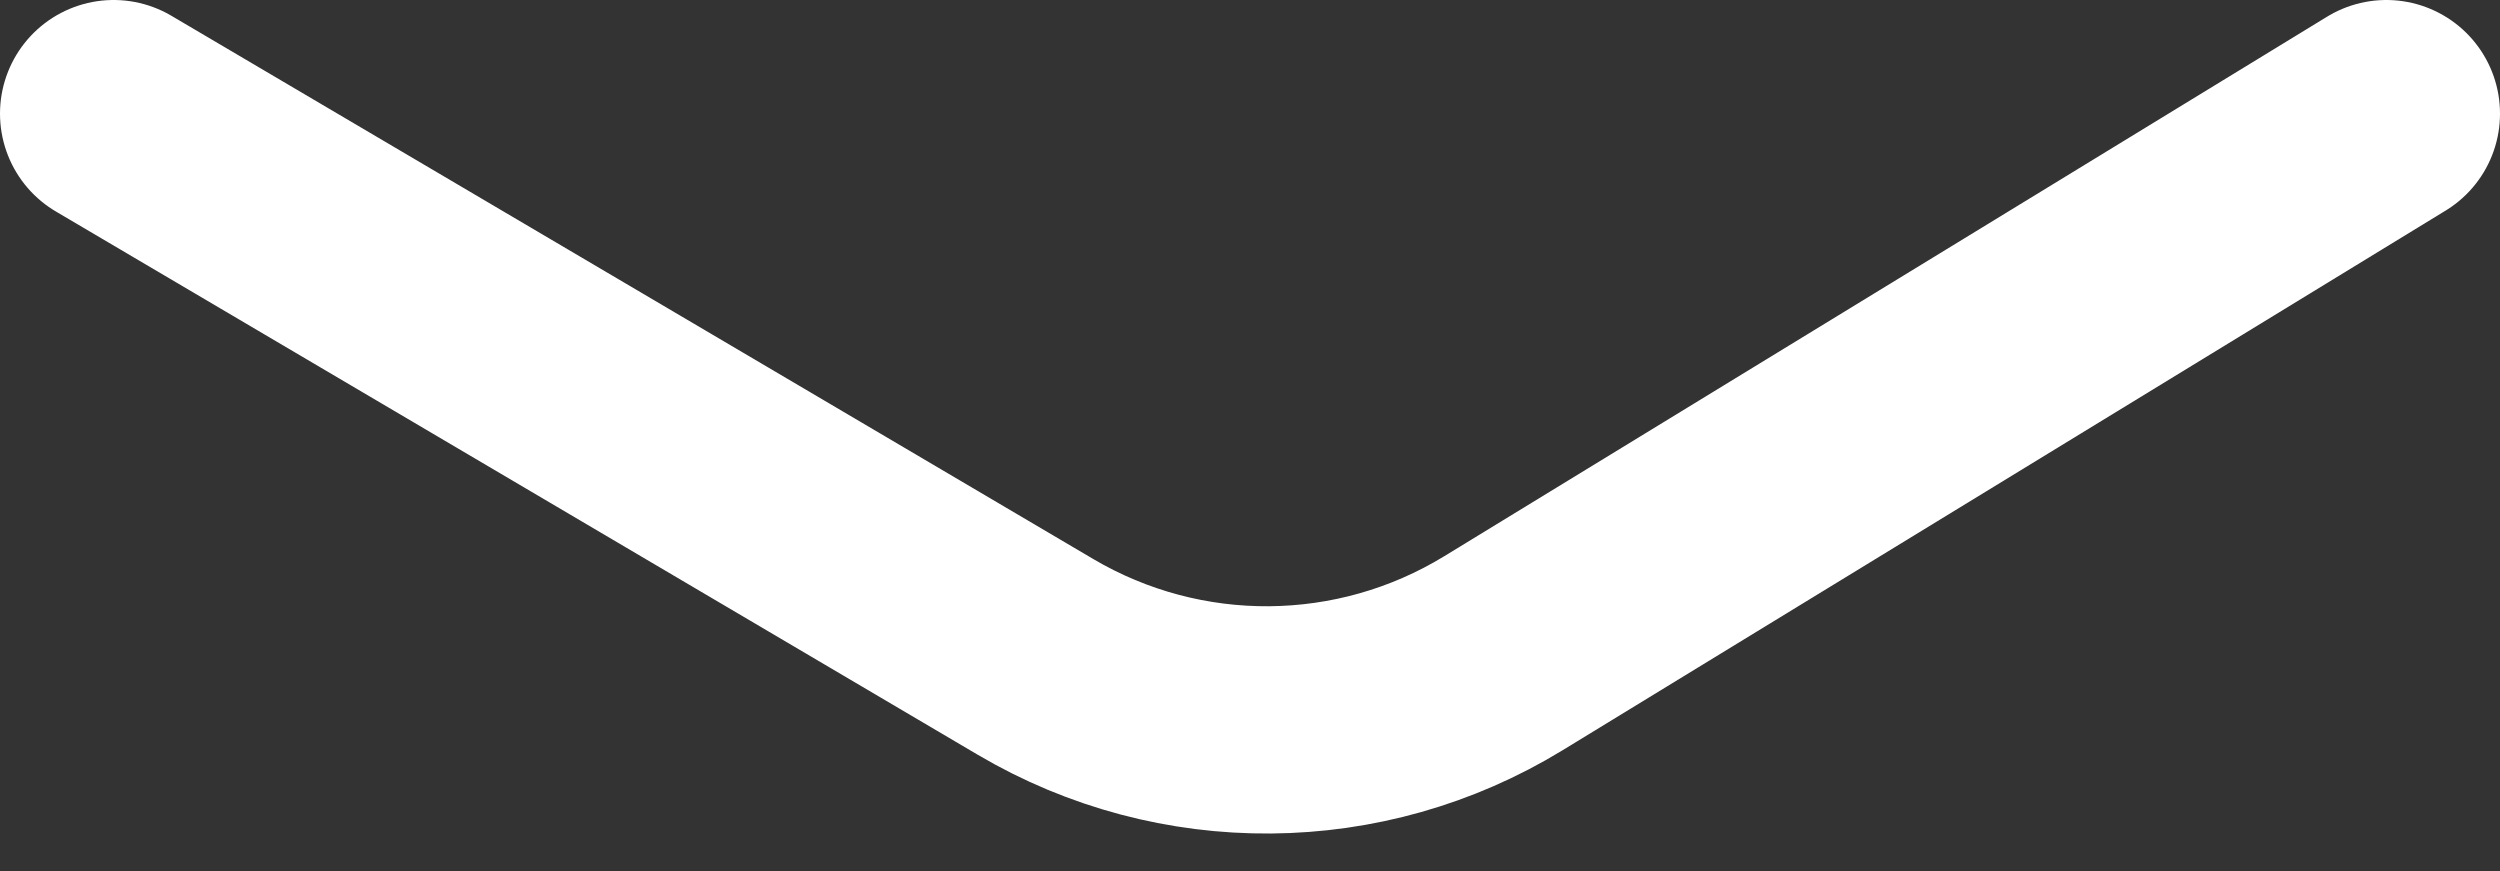 <svg width="66" height="23" viewBox="0 0 66 23" fill="none" xmlns="http://www.w3.org/2000/svg">
<rect x="0" y="0" width="66" height="23" fill="#333333" stroke="none"/>
<path d="M3 3L27.341 17.344C31.16 19.594 35.908 19.556 39.691 17.245L63 3" stroke="white" stroke-width="6" stroke-linecap="round" stroke-linejoin="round"/>
</svg>
